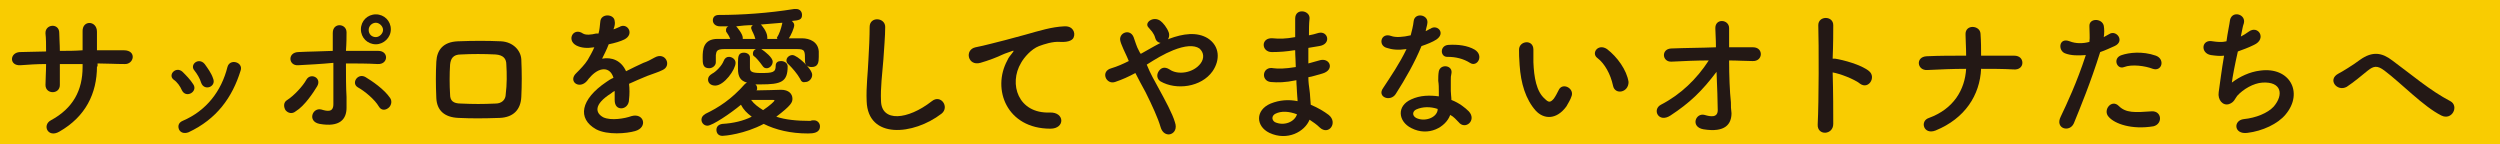 <?xml version="1.0" encoding="utf-8"?>
<!-- Generator: Adobe Illustrator 28.0.0, SVG Export Plug-In . SVG Version: 6.00 Build 0)  -->
<svg version="1.1" id="レイヤー_1" xmlns="http://www.w3.org/2000/svg" xmlns:xlink="http://www.w3.org/1999/xlink" x="0px"
	 y="0px" viewBox="0 0 417.7 24.1" style="enable-background:new 0 0 417.7 24.1;" xml:space="preserve">
<style type="text/css">
	.st0{fill:#F9CC01;}
	.st1{fill:#231815;}
</style>
<g>
	<rect class="st0" width="417.7" height="24.1"/>
	<g>
		<path class="st1" d="M16.2,11.1c0,4.5-1.9,8.4-6.3,10.9c-1.9,1.1-2.9-1.1-1.4-1.9c3.7-2,5.3-5,5.3-8.9v-0.5c-1.3,0-2.5,0-3.8,0
			c0,1.4,0,2.6,0,3.5c0,0.8-0.6,1.2-1.2,1.2s-1.2-0.4-1.2-1.2c0-1,0.1-2.2,0.1-3.5c-1.5,0-3,0.1-4.3,0.2C1.5,11,1.6,8.8,3.3,8.7
			c1.4,0,2.9-0.1,4.4-0.1c0-1.1,0-2.2-0.1-3C7.5,4,9.9,3.8,9.9,5.5c0,0.8,0.1,1.9,0.1,3c1.3,0,2.5,0,3.8-0.1c0-1.2,0-2.4,0-3.1
			c-0.1-2,2.4-1.9,2.4,0c0,1,0,2,0,3.1c1.5,0,3,0,4.5,0c2.2,0,1.7,2.4,0.1,2.3c-1.5,0-3-0.1-4.5-0.1V11.1z"/>
		<path class="st1" d="M30.4,15.1c-0.3-0.7-0.8-1.4-1.4-1.8c-1-0.8,0.4-2.3,1.5-1.3c0.6,0.6,1.3,1.3,1.8,2.1
			C33.1,15.3,31.1,16.5,30.4,15.1z M29.9,21.6c-0.2-0.5-0.1-1.1,0.6-1.4c4-1.7,6.5-5,7.5-9c0.4-1.5,2.7-0.8,2.2,0.6
			c-1.4,4.5-4,8.1-8.7,10.3C30.7,22.4,30.1,22.1,29.9,21.6z M33.6,13.8c-0.2-0.7-0.7-1.5-1.1-2c-0.9-1,0.7-2.3,1.7-1.1
			c0.5,0.7,1.1,1.5,1.4,2.4C36.2,14.5,34.1,15.3,33.6,13.8z"/>
		<path class="st1" d="M47.7,18.4c-0.3-0.5-0.4-1.3,0.3-1.7c1.1-0.7,2.6-2.3,3.2-3.4c0.7-1.2,2.6-0.3,1.8,1.1
			c-0.6,1-2.1,3.3-3.6,4.2C48.8,19.1,48.1,18.9,47.7,18.4z M49.8,10.9c-1.6,0.1-1.8-2.1,0-2.2c1.9-0.1,3.8-0.1,5.8-0.2
			c0-1.3,0-2.3,0-3c0-1.8,2.3-1.6,2.3-0.1c0,0.7,0,1.8-0.1,3.1c1.8,0,3.6,0,5.4,0c1.8,0,1.7,2.3-0.1,2.2c-1.8-0.1-3.5-0.1-5.3-0.1
			c0,1.9,0,4,0.1,5.6c0,0.8,0,1.1,0,1.8c0,1.9-1.1,3.3-4.5,2.7c-2.1-0.4-1.2-2.8,0.3-2.4c1,0.3,2,0.5,2-0.9c0-1.7,0-4.4,0-6.9
			C53.6,10.7,51.7,10.8,49.8,10.9z M63.3,17.8c-0.7-1.2-2.4-2.6-3.5-3.2c-1.2-0.7,0-2.5,1.3-1.7c1,0.6,3.1,2,4.1,3.5
			c0.4,0.6,0.1,1.4-0.4,1.7C64.4,18.4,63.7,18.5,63.3,17.8z M62.8,7.4c-1.4,0-2.5-1.1-2.5-2.5c0-1.4,1.1-2.5,2.5-2.5
			c1.4,0,2.5,1.1,2.5,2.5C65.3,6.3,64.1,7.4,62.8,7.4z M62.8,3.8c-0.6,0-1.2,0.5-1.2,1.2s0.5,1.2,1.2,1.2C63.4,6.2,64,5.6,64,5
			S63.4,3.8,62.8,3.8z"/>
		<path class="st1" d="M83.5,19.7c-3,0.1-4.6,0.1-6.9,0c-2.4-0.1-3.6-1.3-3.7-3.3c-0.1-2.4-0.1-4.1,0-6.1C73,8.4,74,7,76.5,6.9
			c2.7-0.1,4.9-0.1,7.2,0c2,0.1,3.3,1.5,3.4,3c0.1,2.2,0.1,4.3,0,6.3C87,18.3,85.8,19.6,83.5,19.7z M84.6,10.8c0-1-0.5-1.6-1.8-1.7
			c-2-0.1-3.9-0.1-5.8,0c-1.3,0-1.7,0.7-1.8,1.7c-0.1,1.5-0.1,3.4,0,5c0,1,0.5,1.5,1.8,1.5c2.2,0.1,3.6,0.1,5.8,0
			c1,0,1.7-0.6,1.7-1.6C84.7,14.2,84.7,12.3,84.6,10.8z"/>
		<path class="st1" d="M102.5,4.9c0.4-0.1,0.7-0.3,1-0.4c1.3-0.8,2.6,1.2,0.8,2.1c-0.6,0.3-1.6,0.6-2.6,0.8
			c-0.3,0.8-0.7,1.6-1.1,2.4c1.6-0.3,3.2,0.3,4,2.1c1-0.5,2-1,2.9-1.4c0.6-0.2,1.2-0.5,1.9-0.9c1.8-1,2.9,1.4,1.3,2.1
			c-0.8,0.4-1.3,0.5-2.6,1c-1,0.4-2.1,0.9-3,1.3c0.1,0.8,0.1,1.8,0,2.6c0,1-0.7,1.5-1.3,1.5c-0.6,0-1.1-0.4-1.1-1.4c0-0.5,0-1,0-1.5
			c-0.2,0.1-0.4,0.2-0.6,0.4c-3,1.9-2.6,3.3-1.3,4c1.3,0.6,3.6,0.2,4.7-0.2c2.1-0.6,2.8,1.9,0.6,2.5c-1.4,0.4-4.6,0.7-6.5-0.3
			c-3.2-1.8-2.6-5,1.7-7.9c0.3-0.2,0.7-0.5,1.2-0.7c-0.6-2-2.5-1.8-4,0c0,0-0.1,0.1-0.1,0.1c-0.2,0.3-0.4,0.5-0.5,0.6
			c-1.3,1.2-3-0.2-1.6-1.5c0.6-0.6,1.4-1.4,1.9-2.2c0.4-0.7,0.8-1.4,1.1-2.1c-1.3,0.2-2.2,0.1-3-0.3c-1.7-0.9-0.5-3.1,1.1-2
			c0.5,0.3,1.4,0.2,2.2,0c0.1,0,0.2,0,0.4,0c0.2-0.7,0.2-1.2,0.3-2c0.1-1.4,2.3-1.3,2.4-0.1C102.8,3.9,102.7,4.4,102.5,4.9
			L102.5,4.9z"/>
		<path class="st1" d="M136,20.1c0.6,0,1,0.5,1,1c0,1.1-1.1,1.2-2,1.2c-2.9,0-5.4-0.6-7.4-1.6c-3.2,1.7-6.5,2-6.9,2
			c-0.7,0-1-0.5-1-1c0-0.5,0.3-0.9,1-1c1.8-0.1,3.5-0.5,4.9-1.2c-0.8-0.6-1.4-1.2-1.8-2c-1.8,1.5-4.8,3.5-5.6,3.5c-0.6,0-1-0.5-1-1
			c0-0.4,0.2-0.7,0.7-1c2.1-1,4.3-2.4,6.5-4.9c0.1-0.1,0.2-0.2,0.4-0.3c-1.1-0.3-1.5-1-1.5-2.3c0-0.2,0-0.6,0-1.1c0-1,0.1-1.6,1-1.6
			c0.5,0,1,0.3,1,0.8c0,0.6,0,1.4,0,1.7c0,0.6,0.2,0.9,1.8,0.9c2,0,2.5-0.1,2.5-1.2c0-0.6,0.4-0.8,0.9-0.8c0.5,0,1.1,0.3,1.1,0.9
			c0,2.6-1.1,3-4.5,3c-0.3,0-0.6,0-0.9,0c0.2,0.1,0.3,0.4,0.3,0.6c0,0.1,0,0.3-0.1,0.4c1.4,0,3.7-0.1,4.1-0.1c1.3,0,1.9,0.7,1.9,1.5
			c0,0.6-0.2,1.1-2.7,3c1.5,0.5,3.4,0.7,5.7,0.7C135.6,20.1,135.8,20.1,136,20.1L136,20.1z M119.6,10.4c0,0.6-0.6,1-1.1,1
			c-1.1,0-1.1-0.8-1.1-1.8c0-1.3,0.1-3.1,2.5-3.1c0.7,0,1.4,0,2.1,0c-0.2-0.6-0.5-0.9-0.6-1.1c-0.1-0.1-0.1-0.2-0.1-0.4
			c0-0.2,0.1-0.5,0.4-0.6c-0.5,0-1,0-1.4,0c0,0,0,0,0,0c-0.8,0-1.2-0.5-1.2-1c0-0.5,0.3-0.9,1-0.9c3.8,0,8.3-0.3,12.6-1
			c0.1,0,0.2,0,0.3,0c0.7,0,1,0.5,1,1c0,0.8-0.5,0.9-1.7,1c0.2,0.2,0.4,0.4,0.4,0.7c0,0.5-0.6,1.8-0.9,2.2c0.8,0,1.5,0,2.2,0
			c1.3,0,2.7,0.6,2.8,2.2c0,0.3,0,0.6,0,0.9c0,0.9-0.1,1.7-1.2,1.7c-0.6,0-1.1-0.3-1.1-1c0,0,0,0,0,0c0-1.7,0-2-1.3-2
			c-1.6,0-3.9,0-6,0c0.6,0.4,1.9,1.4,1.9,2.1c0,0.6-0.5,1.1-1,1.1c-0.3,0-0.5-0.1-0.7-0.4c-0.5-0.7-1.1-1.4-1.4-1.6
			c-0.2-0.1-0.2-0.3-0.2-0.5c0-0.3,0.2-0.6,0.5-0.7c-2,0-3.9,0-5.3,0c-1.3,0-1.3,0.4-1.4,1C119.6,9.3,119.6,9.3,119.6,10.4
			L119.6,10.4z M118.3,13.3c0-0.4,0.2-0.7,0.7-1c0.6-0.3,1.6-1.3,1.9-2.1c0.2-0.5,0.5-0.7,0.9-0.7c0.5,0,1.1,0.4,1.1,1
			c0,1.1-1.9,3.8-3.4,3.8C118.8,14.3,118.3,13.9,118.3,13.3z M123,4.4c0.2,0.2,1.1,1.3,1.1,1.9c0,0,0,0.1,0,0.2c0.7,0,1.4,0,2.1,0
			c-0.2-0.8-0.5-1.2-0.6-1.5c0-0.1-0.1-0.2-0.1-0.3c0-0.2,0.1-0.4,0.3-0.5C124.8,4.2,123.8,4.3,123,4.4L123,4.4z M129.4,16.8
			c0-0.1-0.1-0.1-0.2-0.1c0,0-0.1,0-0.1,0c-0.1,0-2.1,0-3.6,0c0.5,0.7,1.2,1.2,2,1.7C128.7,17.6,129.4,16.9,129.4,16.8z M129.8,6.3
			c0.4-0.6,0.7-1.5,0.9-2.4c0,0,0-0.1,0-0.1c-1.2,0.1-2.4,0.2-3.6,0.3c0.1,0,1.1,1.2,1.1,2.1c0,0.1,0,0.2,0,0.3c0.5,0,1.1,0,1.7,0
			C129.8,6.4,129.8,6.3,129.8,6.3z M133.7,13.2c-0.5-0.9-1.3-1.8-1.9-2.4c-0.3-0.2-0.4-0.5-0.4-0.7c0-0.5,0.5-0.9,1-0.9
			c0.8,0,3.3,2.3,3.3,3.3c0,0.7-0.6,1.2-1.1,1.2C134.2,13.8,133.9,13.7,133.7,13.2z"/>
		<path class="st1" d="M144.8,16.9c-0.1-2.5,0.2-4.5,0.3-7c0.1-1.5,0.2-3.9,0.2-5.4c0-1.8,2.6-1.6,2.6,0c0,1.5-0.2,3.8-0.3,5.4
			c-0.2,2.5-0.5,4.7-0.4,7c0.1,3.5,4.4,3.2,8.5,0c1.5-1.2,3,1,1.6,2.1C152.6,22.6,145,23.3,144.8,16.9z"/>
		<path class="st1" d="M168.3,10.1c0.2-0.5,0.5-0.8,0.8-1.2c0.4-0.5,0.3-0.5-0.2-0.3c-1.8,0.6-1.4,0.6-3,1.2
			c-0.8,0.3-1.4,0.5-2.1,0.7c-2.1,0.6-2.7-2.2-0.8-2.6c0.5-0.1,1.9-0.4,2.6-0.6c1.2-0.3,3.2-0.8,5.7-1.5c2.5-0.7,4.4-1.3,6.5-1.4
			c1.5-0.1,1.9,1.1,1.6,1.8c-0.1,0.4-0.7,0.9-2.3,0.8c-1.2-0.1-2.7,0.4-3.5,0.7c-1.3,0.5-2.5,1.9-3,2.8c-2.1,3.5-0.5,8.5,4.8,8.3
			c2.5-0.1,2.6,2.7,0.1,2.7C168.2,21.5,165.7,14.9,168.3,10.1z"/>
		<path class="st1" d="M193.5,14.6c1.2,2.2,2.4,4.4,2.8,5.8c0.4,1.1-0.1,1.8-0.7,2c-0.6,0.2-1.4-0.1-1.7-1.2
			c-0.4-1.4-1.4-3.6-2.5-5.8c-0.6-1.1-1.2-2.2-1.7-3.2c-1.1,0.6-2.2,1.1-3.4,1.5c-1.5,0.5-2.5-1.8-0.6-2.3c1-0.3,1.9-0.7,2.9-1.2
			c-0.1-0.2-0.2-0.5-0.3-0.7c-0.2-0.4-0.4-0.9-0.6-1.3c-0.2-0.5-0.4-0.9-0.5-1.3c-0.4-1.4,1.6-2.2,2.2-0.7c0.3,0.8,0.5,1.6,0.9,2.3
			c0.1,0.2,0.2,0.4,0.3,0.5c1.6-0.9,3.1-1.8,4.7-2.5c2.4-0.9,4.7-1.2,6.5-0.1c2,1.3,2.1,3.6,0.8,5.5c-1.9,2.7-6.1,3.2-8.7,1.7
			c-0.6-0.4-0.7-1.1-0.3-1.7s1-0.8,1.8-0.3c1.4,1,4,0.6,5.2-1c0.6-0.8,0.6-1.8-0.2-2.5c-0.9-0.6-2.4-0.5-4.4,0.3
			c-1.5,0.6-3,1.5-4.4,2.4C192.2,12.3,192.9,13.5,193.5,14.6z M193,6.3c-0.1-0.4-0.3-0.7-0.5-1c-0.2-0.2-0.4-0.5-0.6-0.7
			c-0.8-0.8,0.8-2,2-1.1c0.4,0.3,1.1,1.1,1.4,2C195.7,7.1,193.4,7.9,193,6.3z"/>
		<path class="st1" d="M216.2,8.4c-1.2,0.2-2.4,0.3-3.7,0.3c-1.8,0-1.9-2.5,0.2-2.3c1,0.1,2.1,0.1,3.7-0.2c0-1.3,0-2.4,0-3.1
			c0-1.8,2.5-1.4,2.4,0c-0.1,0.9-0.1,1.8-0.1,2.8c0.5-0.1,1-0.2,1.6-0.4c1.6-0.4,2.2,1.9,0.1,2.2c-0.6,0.1-1.2,0.2-1.8,0.3
			c0,0.9,0,1.8,0,2.6c0.6-0.2,1.2-0.3,1.8-0.5c1.8-0.6,2.7,1.6,0.5,2.2c-0.8,0.2-1.6,0.5-2.3,0.6c0,0.8,0.1,1.5,0.2,2.2
			c0.1,0.6,0.1,1.5,0.2,2.4c1.2,0.5,2.2,1.1,3,1.7c1.6,1.3,0,3.5-1.5,2.1c-0.5-0.5-1.1-0.9-1.7-1.3c-0.8,2-3.7,3.6-6.7,2.2
			c-2.3-1.1-2.4-3.8,0.2-4.9c1.5-0.6,3-0.7,4.5-0.4c0-0.5-0.1-1-0.1-1.5c0-0.6-0.1-1.2-0.1-2c-1.9,0.4-3.1,0.4-4.3,0.3
			c-1.7-0.2-1.4-2.7,0.5-2.3c0.7,0.1,1.9,0.1,3.7-0.2c0-0.9-0.1-1.8-0.1-2.8L216.2,8.4z M213.1,19c-0.6,0.3-0.7,1-0.1,1.4
			c1.5,0.7,3.3,0,3.7-1.3C215.4,18.6,214.1,18.5,213.1,19z"/>
		<path class="st1" d="M231.7,8c-1.5-0.4-1-2.6,0.7-2c0.8,0.3,2,0.2,3.3-0.1c0.2-0.8,0.4-1.5,0.5-2.4c0.2-1.4,2.3-1.1,2.3,0.2
			c0,0.4-0.2,0.9-0.3,1.5c0.3-0.1,0.5-0.3,0.8-0.4c1.1-0.8,2.6,0.7,1,1.8c-0.6,0.4-1.6,0.8-2.5,1.1c-1.1,2.7-2.7,5.5-4.3,8
			c-0.9,1.4-3.2,0.5-2.1-1c1.3-2,2.7-4,3.9-6.5C233.6,8.4,232.6,8.3,231.7,8z M235.8,21.4c-2.2-1.1-2.5-3.7,0-4.8
			c1.5-0.7,3.1-0.7,4.6-0.5c0-0.3,0-0.5,0-0.8c0-0.6,0-1.2-0.1-1.8c0-0.5,0-1.1,0.1-1.6c0.3-1.3,2.4-1,2.1,0.4
			c-0.1,0.4-0.1,0.6-0.1,1.1c0,0.5,0,1.1,0,1.8c0,0.5,0.1,1,0.1,1.5c1.3,0.5,2.3,1.3,2.9,1.9c1.4,1.5-0.6,3.2-1.7,1.8
			c-0.4-0.4-0.8-0.9-1.4-1.2C241.6,21.2,238.7,22.9,235.8,21.4z M236.6,18.3c-0.6,0.3-0.7,1,0,1.4c1.4,0.7,3.4,0,3.6-1.3
			c0-0.1,0-0.2,0-0.2C239,17.8,237.7,17.8,236.6,18.3z M241.9,9.5c-1.3,0.1-1.4-1.9,0.1-2c1.6-0.1,3.2,0.1,4.4,0.8
			c1.6,1,0.4,3-0.8,2.2C244.5,9.8,243.2,9.5,241.9,9.5z"/>
		<path class="st1" d="M256.6,18.5c-1.7-1.9-2.5-4.6-2.7-7.6c-0.1-1.4-0.1-1.8-0.1-2.6c0-1.5,2.4-1.8,2.4,0c0,0.9,0,1,0,2.1
			c0.1,2.5,0.5,4.9,1.9,6.1c0.6,0.6,0.9,0.7,1.5,0c0.3-0.4,0.6-1,0.8-1.4c0.6-1.4,2.6-0.4,2.2,0.9c-0.2,0.7-0.7,1.4-0.9,1.8
			C260,20.1,257.9,19.9,256.6,18.5z M269.5,14.3c-0.4-1.9-1.4-3.7-2.6-4.6c-1.1-0.8,0.1-2.5,1.6-1.5c1.7,1.3,3.3,3.5,3.6,5.5
			C272.1,15.5,269.8,15.9,269.5,14.3z"/>
		<path class="st1" d="M289.2,17.1c0,0.7,0,1.1,0.1,1.8c0,1.8-1,3.3-4.7,2.7c-2.2-0.4-1.3-2.8,0.2-2.4c1,0.3,2.2,0.5,2.2-0.8
			c0-1.4-0.1-3.9-0.2-6.4c-2.5,3.3-4.5,5.2-7.7,7.3c-2,1.3-3.1-1-1.6-1.8c3.3-1.7,6-4.3,8-7.4c-2.1,0-4.2,0.1-6.2,0.2
			c-1.6,0.1-1.8-2.1-0.1-2.2c2.4-0.1,5-0.1,7.5-0.2c0-1.4-0.1-2.5-0.1-3.1c-0.1-1.8,2.3-1.6,2.3-0.1c0,0.7,0,1.8,0,3.2
			c1.4,0,2.7,0,4,0c1.8,0,1.7,2.4-0.1,2.3c-1.2,0-2.5-0.1-3.9-0.1C288.9,12.5,289,15.3,289.2,17.1z"/>
		<path class="st1" d="M306.3,20.7c0,1.9-2.7,2-2.6,0.1c0.2-3.9,0.2-13.2,0.1-16.6c0-1.6,2.5-1.6,2.5,0c0,1.2,0,3.2-0.1,5.6
			c0.1,0,0.3,0,0.4,0c1.3,0.2,4.4,1,5.7,2.1c1.2,1-0.1,3.1-1.5,2.1c-1-0.8-3.4-1.7-4.6-1.9C306.3,15.4,306.3,18.8,306.3,20.7z"/>
		<path class="st1" d="M323.4,21.8c-2,0.8-2.7-1.6-1.1-2.1c4.1-1.5,6-4.7,6.2-8.2c-2.2,0-4.4,0.1-6.5,0.2c-1.7,0.1-2-2.2-0.1-2.3
			c2.1-0.1,4.3-0.1,6.6-0.1c0-1.4-0.1-2.7-0.1-3.5c-0.1-1.8,2.4-1.6,2.5-0.2s0.1,2.5,0.1,3.7c1.9,0,3.8,0,5.5,0c1,0,1.4,0.6,1.4,1.2
			c0,0.6-0.5,1.2-1.5,1.1c-1.8-0.1-3.6-0.1-5.4-0.1C330.8,15.9,328.3,19.8,323.4,21.8z"/>
		<path class="st1" d="M346.5,20.6c-0.7,1.6-3.2,0.9-2.2-1.1c1-2.1,2.7-5.7,4.2-10.3c-1.3,0.1-2.5,0.1-3.5-0.3c-1.2-0.5-1-2.7,0.8-2
			c1,0.4,2.2,0.4,3.3,0.1c0.1-0.9,0-1.5,0-2.6c-0.1-1.4,2.1-1.4,2.4-0.1c0.1,0.6,0.1,1.2,0,1.9c0.3-0.2,0.6-0.3,0.9-0.5
			c1.2-0.8,2.7,1.2,0.9,2c-0.7,0.3-1.5,0.7-2.4,1C349.3,13.8,347.6,17.9,346.5,20.6z M352.3,19.5c-1-1.1,0.5-3,1.7-1.8
			c1.2,1.2,2.7,1.1,5.5,0.9c1.7-0.1,1.9,2.1,0.3,2.5C356.2,21.7,353.3,20.7,352.3,19.5z M354.9,11.2c-1.2,0.5-2-1.5-0.4-2
			c1.2-0.4,3.4-0.7,5.7,0.1c1.6,0.6,1,2.7-0.5,2.2C358.4,11,356.2,10.7,354.9,11.2z"/>
		<path class="st1" d="M372.9,13.8c1.3-1,3-1.8,4.7-2c5-0.7,7.3,3.7,4.3,7.3c-1.3,1.6-3.9,2.8-6.4,3.1c-2.3,0.3-2.4-2.1-0.6-2.3
			c2-0.2,4-1,5-2.1c1.7-2,1.3-4.2-1.9-4c-1.5,0.1-3.2,1.1-4.2,2.2c-0.4,0.5-0.5,1.1-1.4,1.4c-1,0.3-1.9-0.7-1.7-2
			c0.2-1.4,0.5-3.8,0.9-6.1c-0.7,0.1-1.5,0-2.2-0.1c-1.8-0.3-1.6-2.7,0.3-2.3c0.7,0.1,1.5,0.2,2.3,0c0.2-1.5,0.5-2.8,0.6-3.6
			c0.4-1.6,2.7-0.9,2.3,0.6c-0.2,0.5-0.3,1.3-0.5,2.2c0.4-0.2,0.9-0.5,1.3-0.8c1.6-1.2,3.1,1.2,0.9,2.2c-1,0.5-1.9,0.8-2.7,1.1
			C373.4,10.8,373,12.9,372.9,13.8z"/>
		<path class="st1" d="M398.4,11.8c-1.2-0.9-1.8-0.8-2.8,0c-1.1,0.9-2.3,1.9-3.5,2.7c-1.6,0.9-3.3-1.2-1.4-2.2
			c0.6-0.3,2.4-1.4,3.6-2.3c2.1-1.5,3.7-1.2,5.4,0.1c3,2.2,6.4,5.1,9.7,6.8c1.5,0.8,0.3,3.3-1.5,2.4
			C404.9,17.8,401.2,13.9,398.4,11.8z"/>
	</g>
</g>
</svg>
